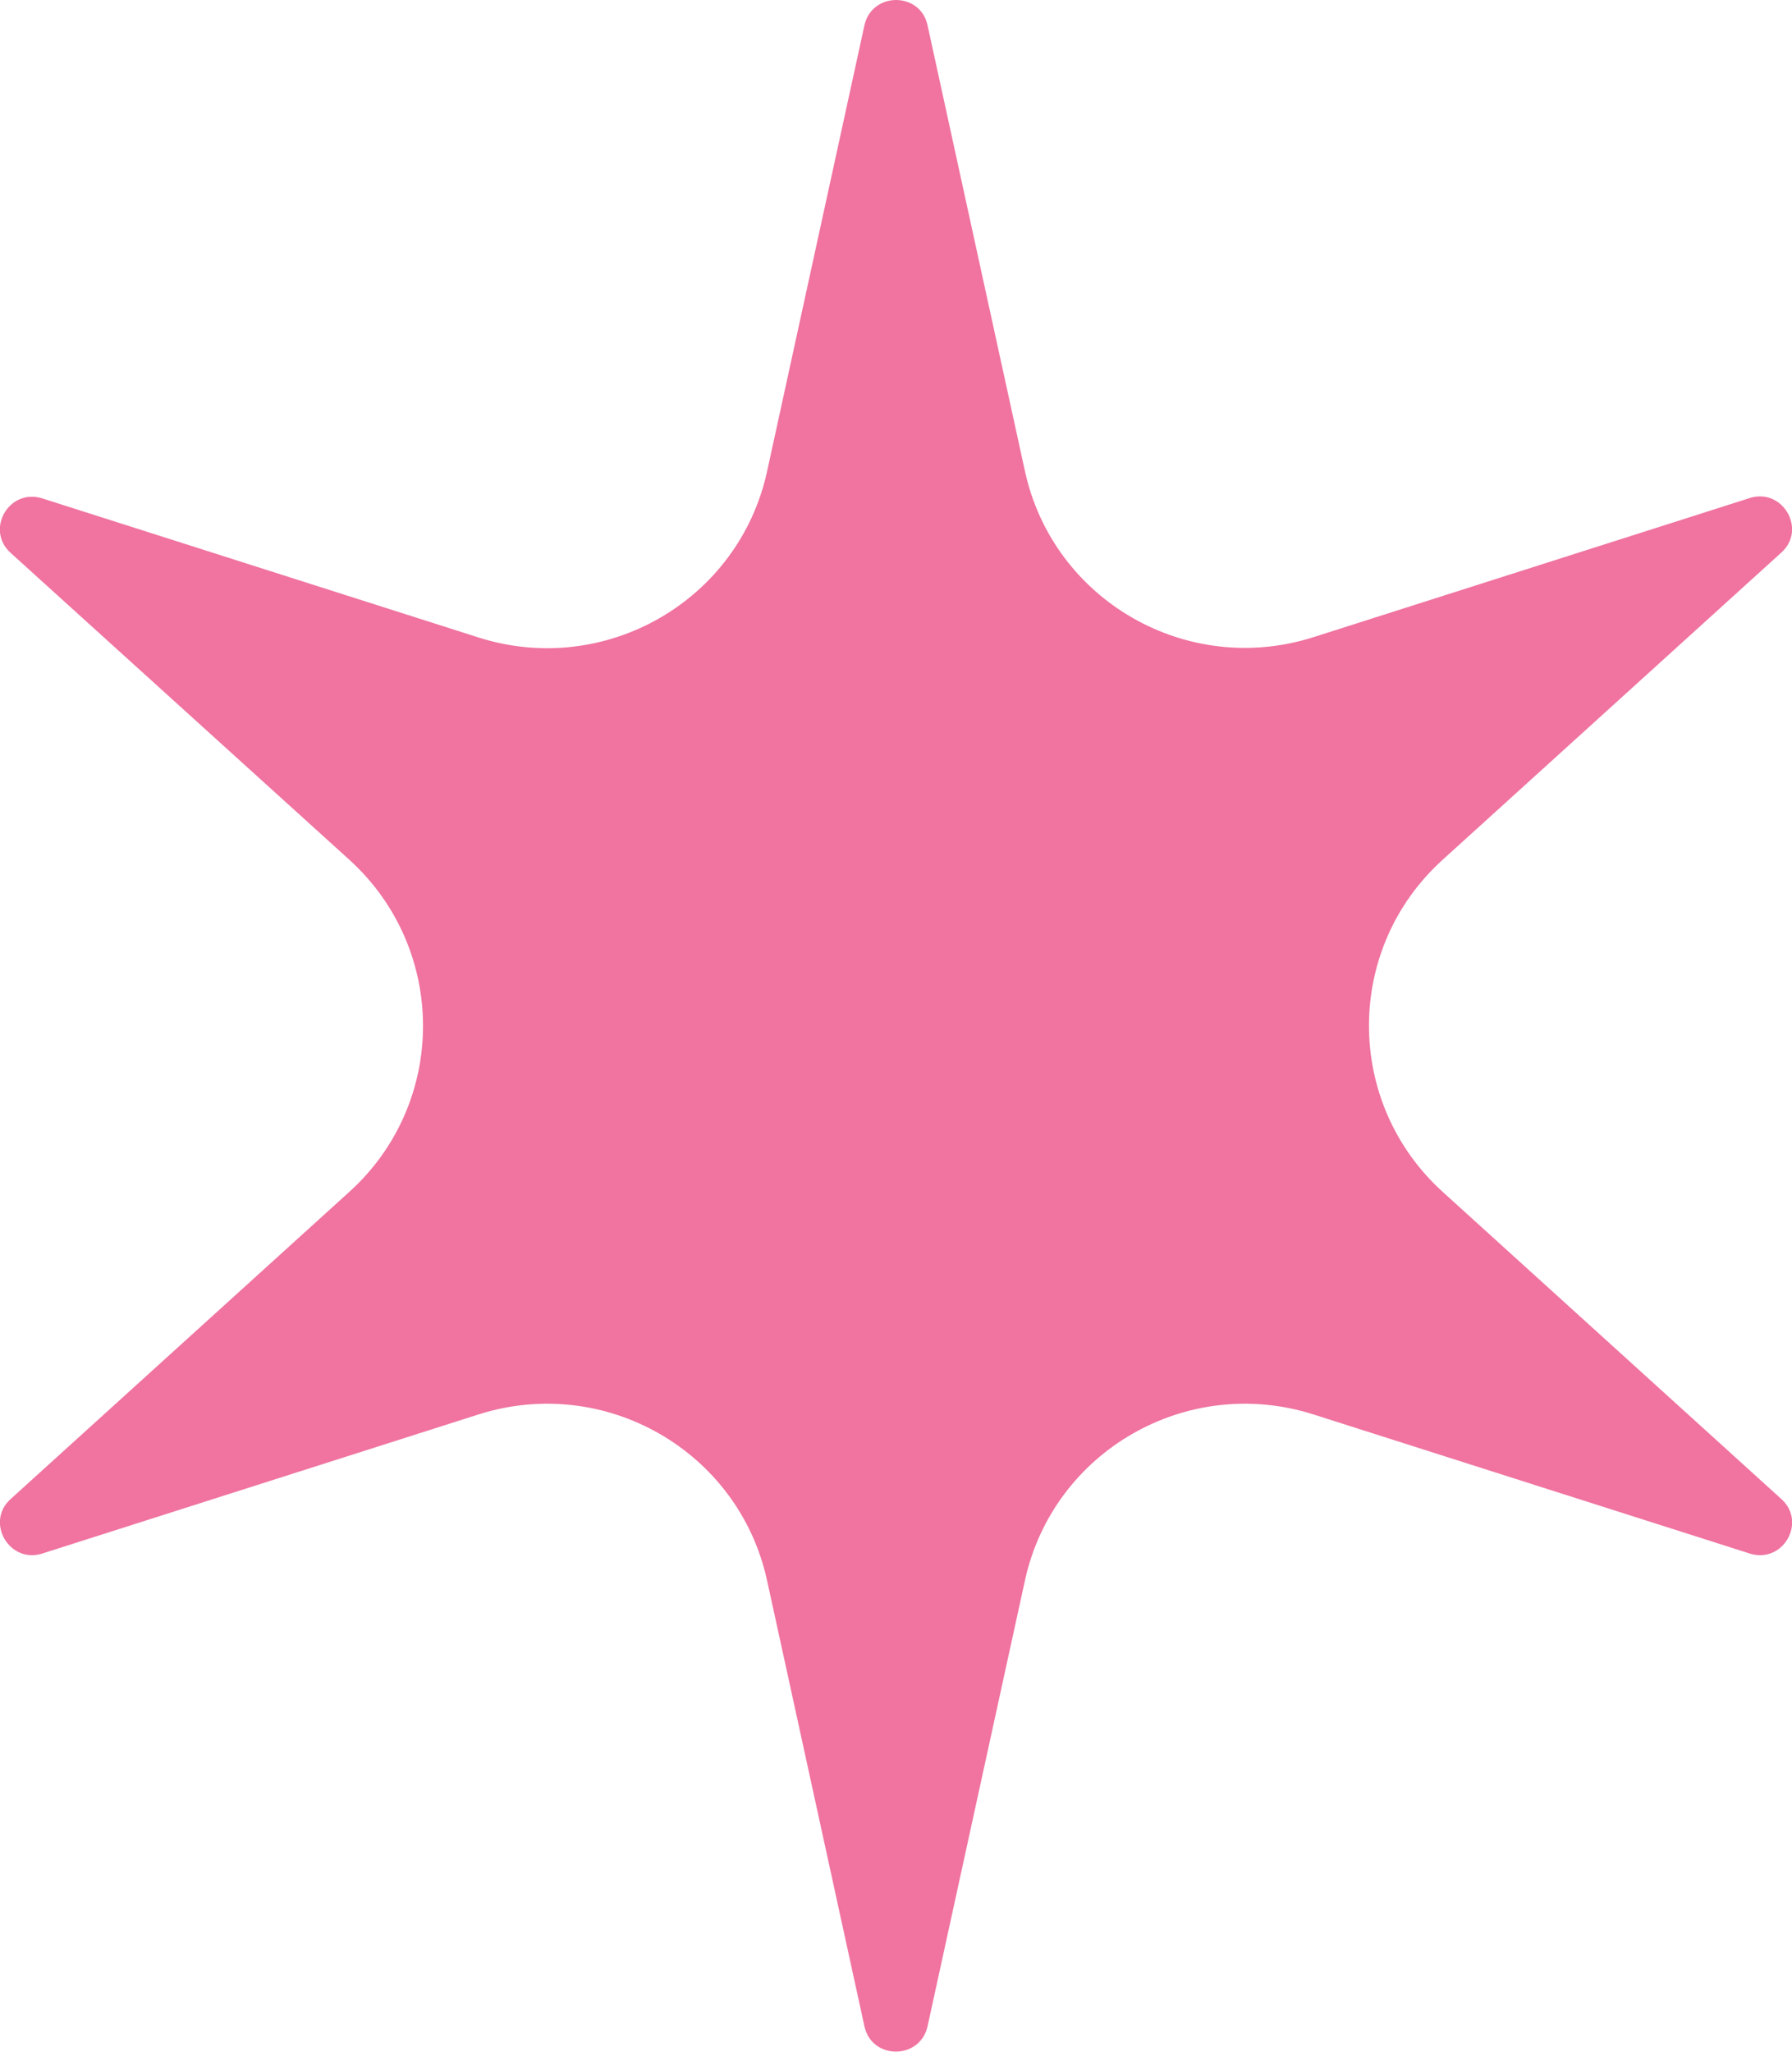 <?xml version="1.0" encoding="UTF-8"?> <svg xmlns="http://www.w3.org/2000/svg" width="69" height="79" viewBox="0 0 69 79" fill="none"><g clip-path="url(#clip0_2030_1847)"><path fill-rule="evenodd" clip-rule="evenodd" d="M35.715 0.976L39.465 18.138C40.553 23.116 45.706 26.08 50.58 24.526L67.367 19.174C68.637 18.765 69.581 20.38 68.589 21.271L55.551 33.094C51.765 36.517 51.765 42.447 55.551 45.882L68.589 57.704C69.581 58.596 68.649 60.211 67.367 59.801L50.58 54.45C45.706 52.896 40.553 55.86 39.465 60.838L35.715 78C35.425 79.301 33.563 79.301 33.284 78L29.535 60.838C28.447 55.86 23.294 52.896 18.42 54.45L1.633 59.801C0.363 60.211 -0.581 58.596 0.411 57.704L13.449 45.882C17.235 42.459 17.235 36.529 13.449 33.094L0.411 21.284C-0.581 20.392 0.351 18.777 1.633 19.187L18.42 24.538C23.294 26.092 28.447 23.128 29.535 18.15L33.284 0.976C33.575 -0.325 35.437 -0.325 35.715 0.976Z" fill="#F073A0"></path></g><defs><clipPath id="clip0_2030_1847"><rect width="69" height="79" fill="white"></rect></clipPath></defs></svg> 